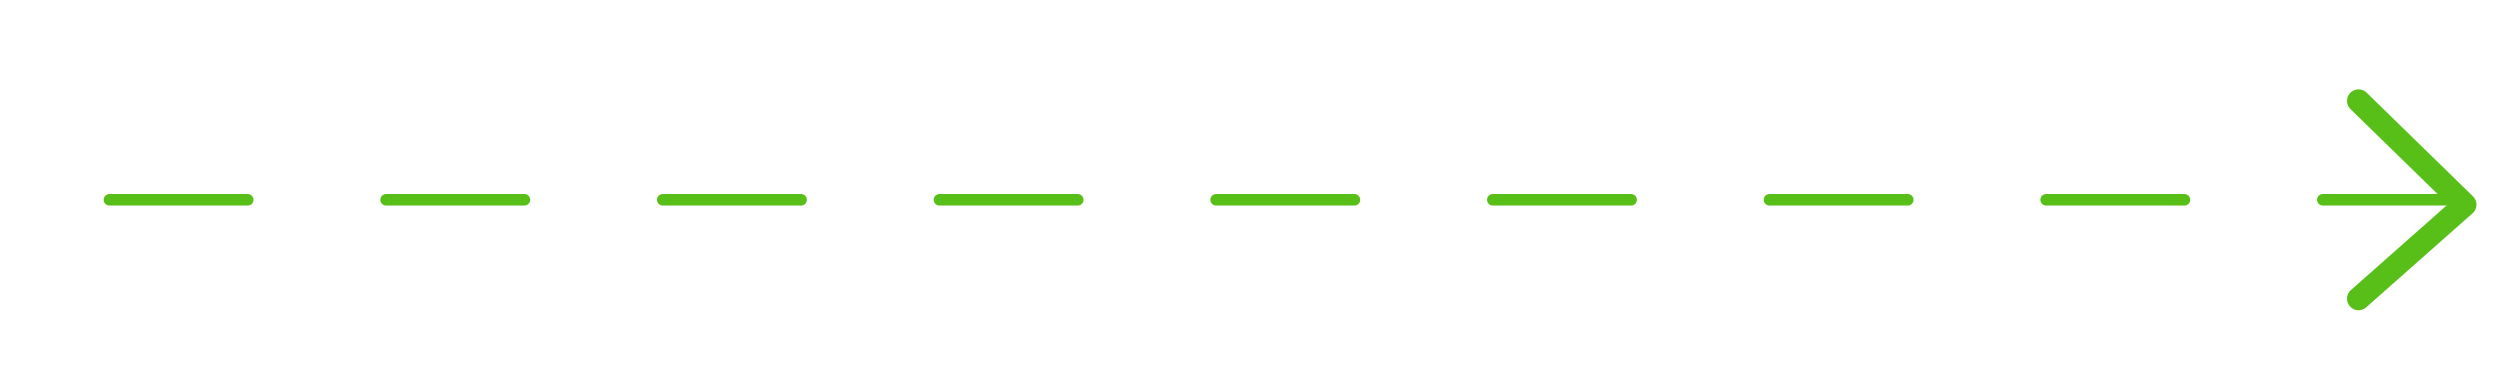 <?xml version="1.0" encoding="UTF-8"?> <!-- Generator: Adobe Illustrator 25.2.0, SVG Export Plug-In . SVG Version: 6.00 Build 0) --> <svg xmlns="http://www.w3.org/2000/svg" xmlns:xlink="http://www.w3.org/1999/xlink" id="Слой_1" x="0px" y="0px" viewBox="0 0 216.86 32" style="enable-background:new 0 0 216.86 32;" xml:space="preserve"> <style type="text/css"> .st0{fill:none;stroke:#58BF19;stroke-linecap:round;stroke-linejoin:round;stroke-dasharray:12;} .st1{fill:none;stroke:#58BF19;stroke-width:2;stroke-linecap:round;stroke-linejoin:round;} </style> <line class="st0" x1="9.49" y1="17.33" x2="223.48" y2="17.33"></line> <path class="st1" d="M368.16-109"></path> <polyline class="st1" points="204.59,8.75 213.82,17.75 204.59,25.91 "></polyline> </svg> 